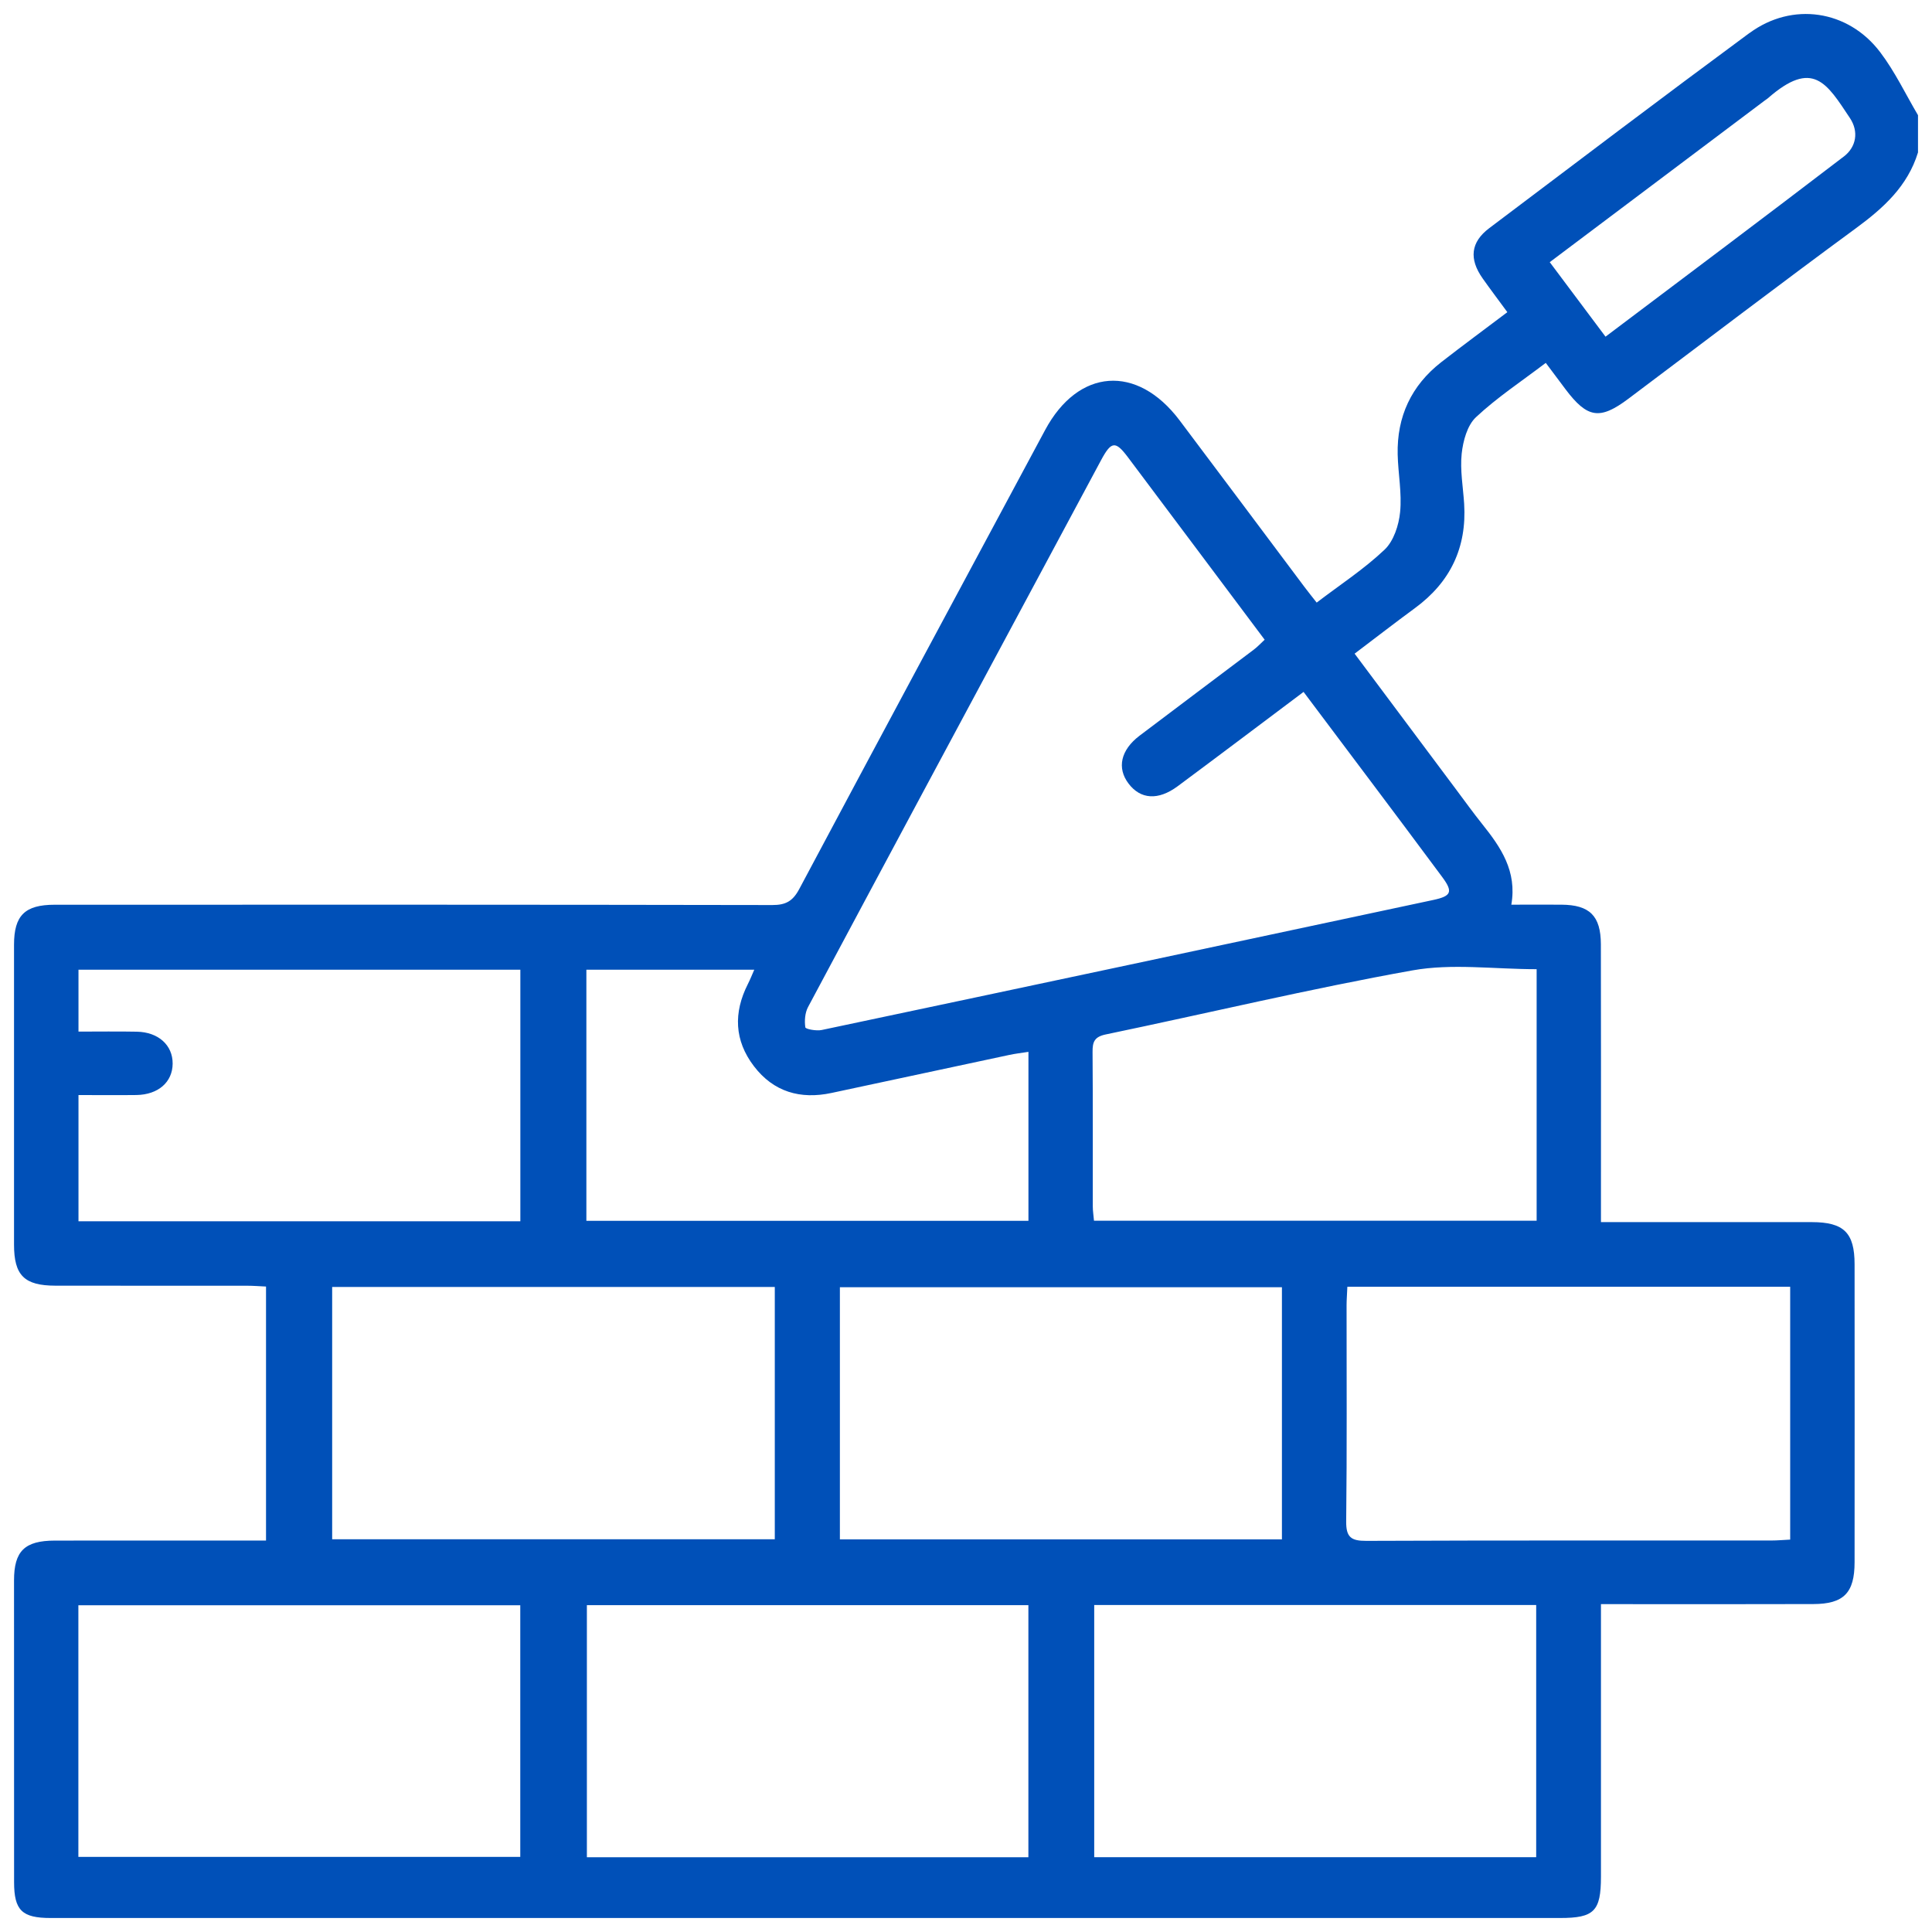 <svg xmlns="http://www.w3.org/2000/svg" width="69" height="69" viewBox="0 0 69 69" fill="none"><g clip-path="url(#clip0_29_33)"><path d="M62.48 1.179C59.363 3.479 56.275 5.819 53.184 8.151C52.524 8.65 52.46 9.247 52.952 9.944C53.229 10.336 53.52 10.72 53.834 11.149C53.016 11.767 52.235 12.341 51.47 12.937C50.404 13.77 49.886 14.879 49.917 16.232C49.933 16.918 50.071 17.611 50.004 18.287C49.959 18.756 49.774 19.324 49.449 19.631C48.719 20.324 47.861 20.883 47.024 21.521C46.858 21.309 46.721 21.14 46.59 20.965C45.102 18.98 43.619 16.993 42.127 15.011C40.608 12.997 38.508 13.153 37.324 15.361C34.395 20.822 31.458 26.28 28.546 31.749C28.315 32.184 28.064 32.324 27.581 32.323C19.039 32.307 10.495 32.31 1.954 32.312C0.89 32.312 0.501 32.692 0.501 33.742C0.5 37.311 0.5 40.88 0.501 44.449C0.501 45.55 0.867 45.915 1.979 45.917C4.258 45.921 6.539 45.917 8.818 45.919C9.05 45.919 9.283 45.938 9.501 45.948V55.02H8.727C6.469 55.02 4.213 55.017 1.955 55.021C0.88 55.024 0.501 55.395 0.501 56.445C0.5 60.036 0.5 63.627 0.503 67.219C0.503 68.229 0.788 68.5 1.808 68.5H55.718C56.932 68.5 57.176 68.258 57.177 67.03C57.178 64.036 57.177 61.045 57.177 58.051V57.291H57.988C60.246 57.291 62.502 57.296 64.76 57.288C65.848 57.286 66.235 56.888 66.235 55.794C66.238 52.247 66.238 48.7 66.235 45.154C66.235 44.026 65.852 43.649 64.709 43.647C62.451 43.644 60.195 43.647 57.937 43.647H57.177V42.771C57.177 39.757 57.181 36.741 57.174 33.726C57.171 32.706 56.772 32.317 55.766 32.31C55.194 32.306 54.624 32.31 53.976 32.31C54.185 31.108 53.598 30.259 52.938 29.433C52.62 29.036 52.323 28.622 52.018 28.215C50.812 26.604 49.61 24.991 48.379 23.345C49.125 22.781 49.822 22.241 50.534 21.718C51.796 20.793 52.389 19.557 52.291 17.992C52.253 17.395 52.141 16.79 52.203 16.203C52.252 15.749 52.401 15.193 52.711 14.902C53.463 14.197 54.335 13.623 55.206 12.96C55.464 13.304 55.687 13.602 55.909 13.899C56.692 14.939 57.136 15.007 58.158 14.24C60.866 12.207 63.558 10.152 66.288 8.148C67.272 7.425 68.13 6.648 68.5 5.444V4.114C68.055 3.36 67.675 2.556 67.148 1.862C66.003 0.351 64.006 0.057 62.483 1.18H62.48V1.179ZM20.945 34.633H26.938C26.862 34.806 26.794 34.979 26.71 35.144C26.192 36.166 26.225 37.159 26.924 38.076C27.627 38.998 28.583 39.272 29.698 39.034C31.814 38.582 33.93 38.126 36.046 37.676C36.26 37.63 36.48 37.605 36.73 37.566V43.6H20.942V34.633H20.945ZM45.783 45.972V54.977H29.996V45.972H45.783ZM27.671 45.964V54.974H11.863V45.964H27.671ZM2.803 43.618V39.109C3.511 39.109 4.192 39.116 4.871 39.108C5.651 39.096 6.162 38.647 6.166 37.987C6.17 37.328 5.657 36.86 4.885 36.846C4.204 36.833 3.522 36.843 2.803 36.843V34.633H18.584V43.618H2.802H2.803ZM18.582 66.318H2.799V57.331H18.581V66.318H18.582ZM36.728 66.331H20.96V57.327H36.728V66.331ZM54.864 66.328H39.079V57.321H54.864V66.328ZM63.935 45.955V54.986C63.699 54.997 63.484 55.018 63.268 55.018C58.444 55.02 53.619 55.011 48.794 55.031C48.255 55.033 48.072 54.902 48.078 54.335C48.108 51.764 48.091 49.193 48.092 46.62C48.092 46.424 48.109 46.228 48.12 45.955H63.935ZM54.88 34.613V43.597H39.071C39.057 43.422 39.028 43.253 39.028 43.083C39.026 41.244 39.034 39.406 39.02 37.569C39.017 37.21 39.087 37.028 39.493 36.944C43.145 36.184 46.779 35.313 50.449 34.656C51.86 34.403 53.355 34.614 54.878 34.614L54.88 34.613ZM48.841 27.753C49.73 28.939 50.621 30.125 51.504 31.317C51.899 31.85 51.843 32.002 51.187 32.142C43.908 33.697 36.629 35.248 29.346 36.786C29.156 36.826 28.772 36.755 28.762 36.691C28.727 36.458 28.749 36.174 28.858 35.967C31.587 30.854 34.328 25.748 37.068 20.641C37.822 19.238 38.572 17.833 39.326 16.431C39.689 15.756 39.837 15.737 40.281 16.328C41.902 18.486 43.518 20.648 45.166 22.847C45.027 22.975 44.913 23.1 44.779 23.201C43.419 24.228 42.055 25.247 40.698 26.275C40.024 26.787 39.883 27.429 40.306 27.986C40.734 28.55 41.364 28.595 42.058 28.081C43.548 26.976 45.029 25.856 46.556 24.711C47.331 25.741 48.086 26.747 48.841 27.754V27.753ZM65.845 5.594C63.037 7.742 60.208 9.862 57.34 12.024C56.657 11.112 56.013 10.251 55.348 9.363C57.934 7.418 60.48 5.503 63.027 3.59C63.063 3.563 63.101 3.541 63.135 3.512C64.749 2.098 65.24 2.97 66.068 4.215C66.391 4.701 66.298 5.249 65.847 5.594H65.845Z" fill="#0050B8"></path></g><defs><clipPath id="clip0_29_33"><rect width="68" height="68" fill="white" transform="translate(0.5 0.5)"></rect></clipPath></defs></svg>